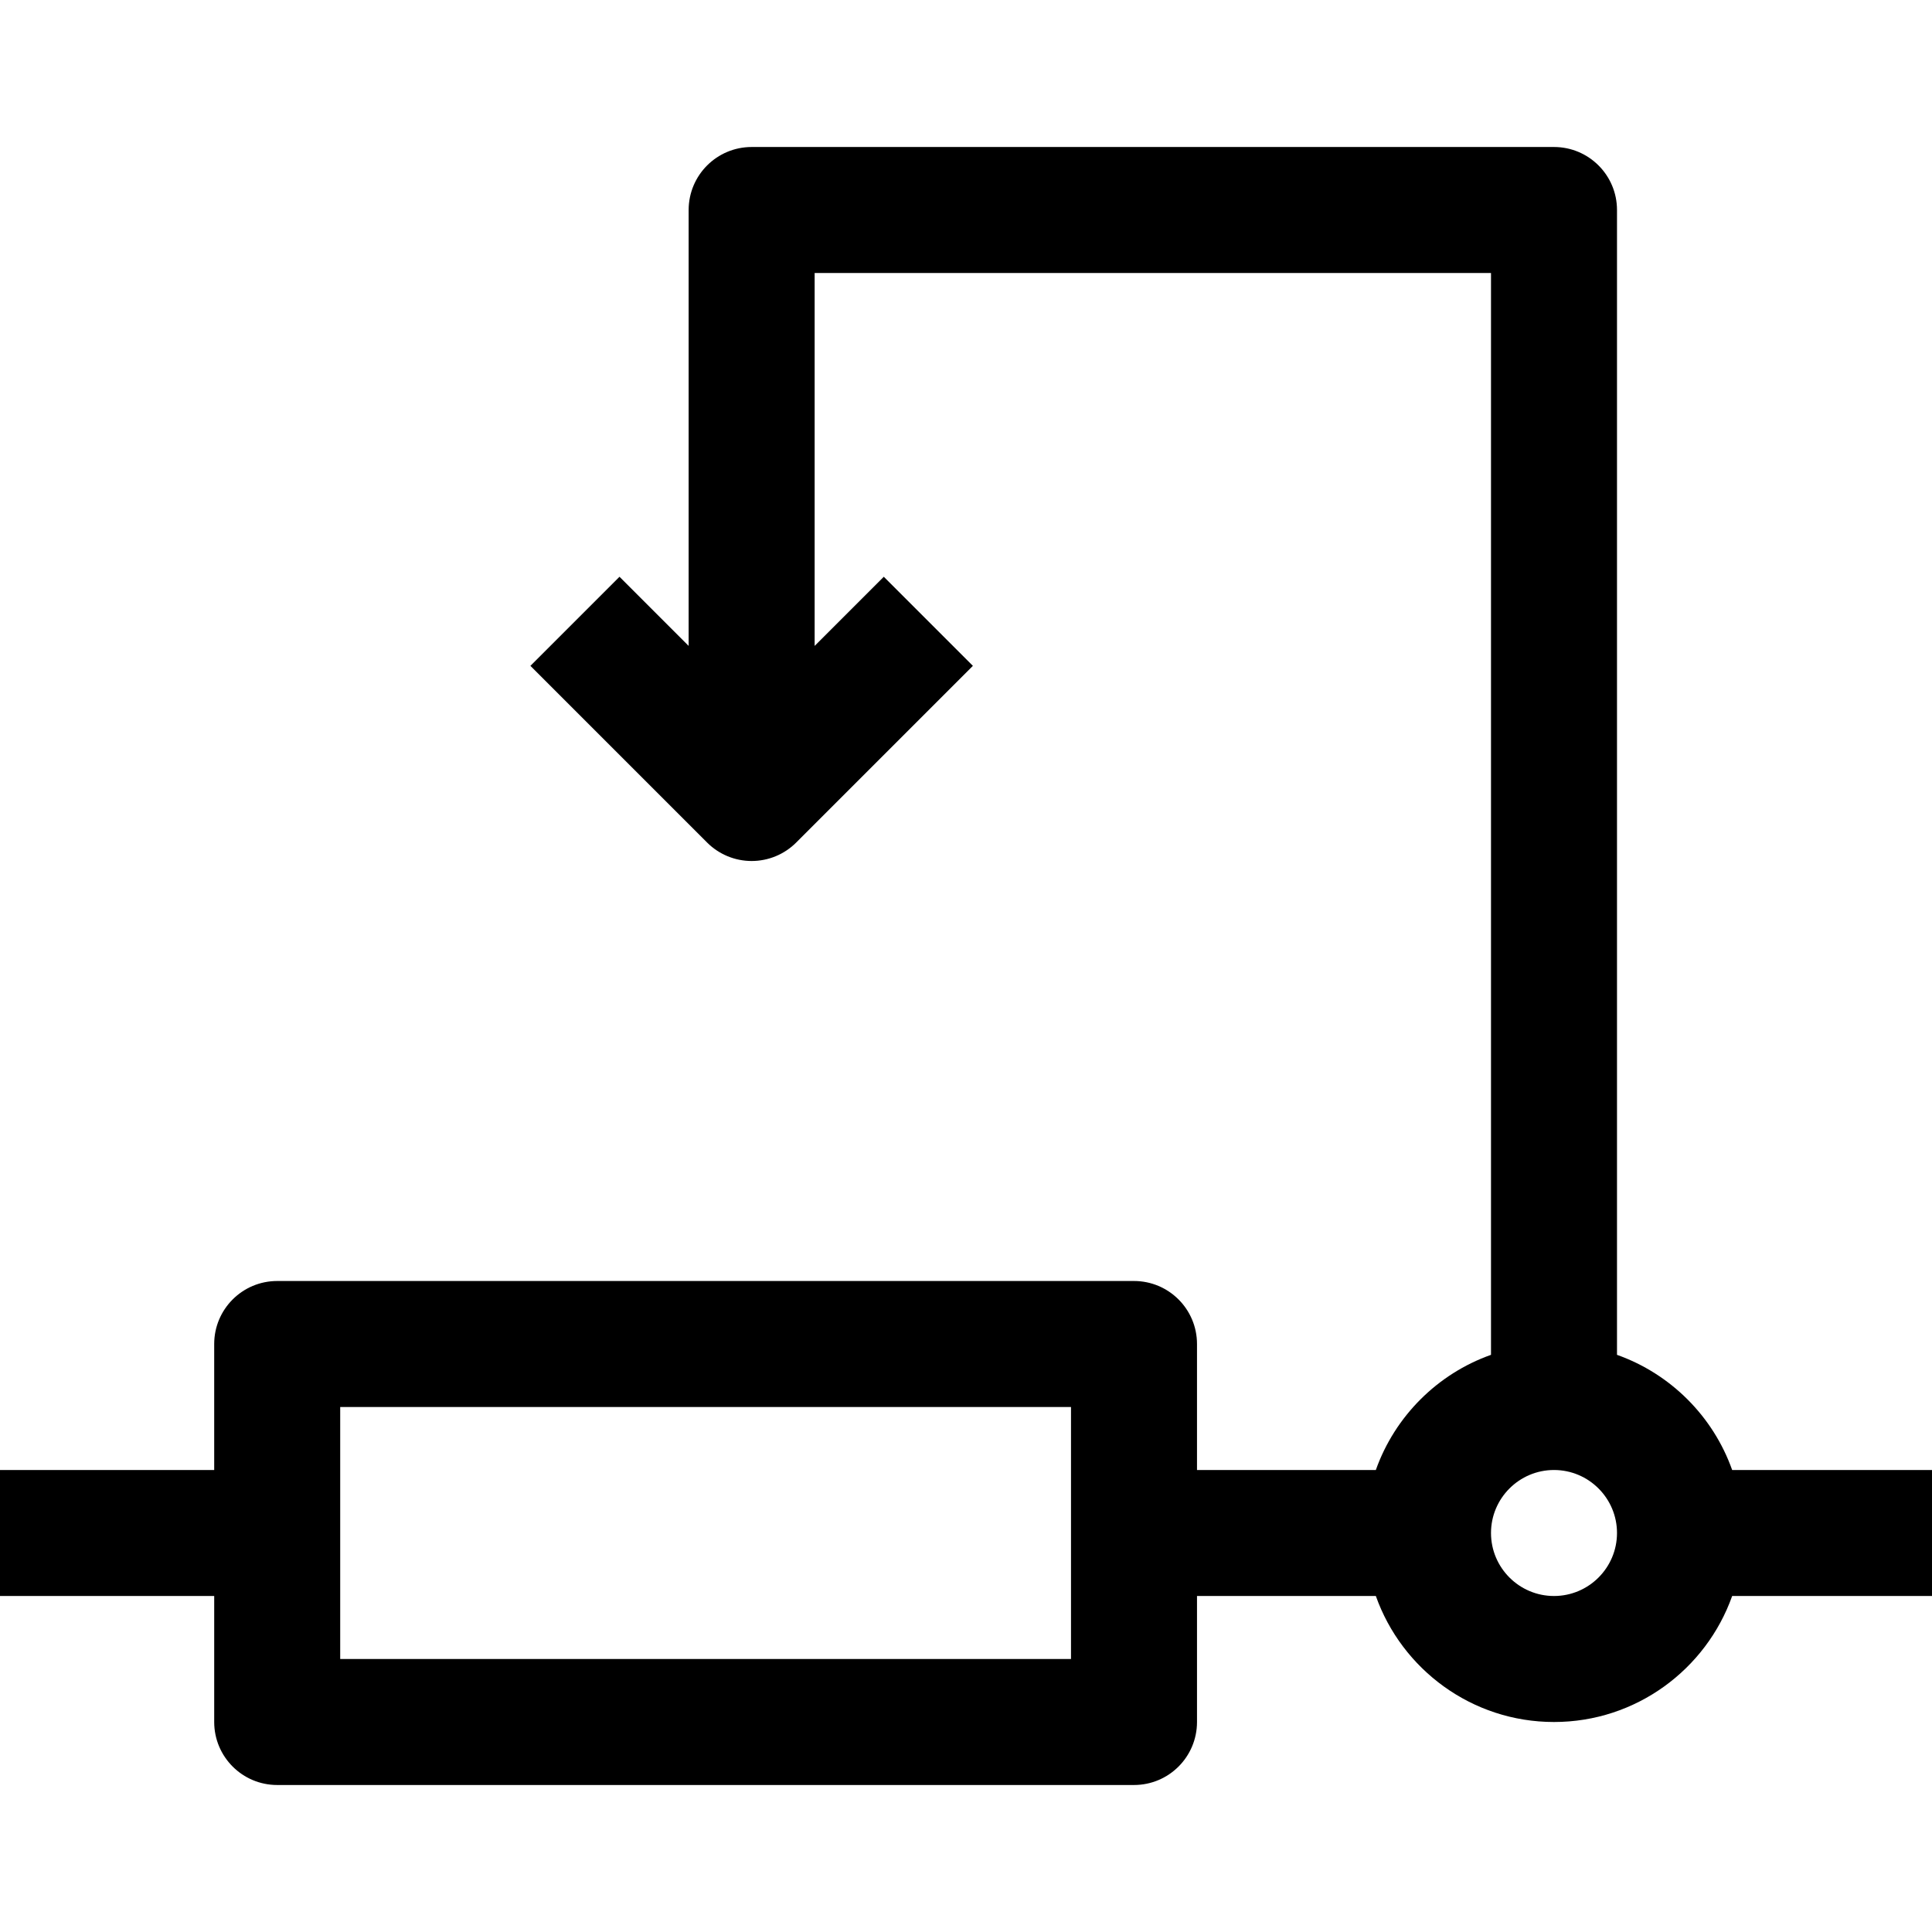 <?xml version="1.0" encoding="UTF-8"?> <svg xmlns="http://www.w3.org/2000/svg" xmlns:xlink="http://www.w3.org/1999/xlink" fill="#000000" height="800px" width="800px" version="1.1" id="Capa_1" viewBox="0 0 460 460" xml:space="preserve"> <path id="XMLID_1436_" d="M412.42,350c-4.527-12.764-14.656-22.893-27.42-27.42V50c0-8.284-6.716-15-15-15H178.964 c-8.284,0-15,6.716-15,15v103.787L147.5,137.322l-21.213,21.213l42.071,42.071c2.813,2.813,6.628,4.394,10.606,4.394 c3.978,0,7.793-1.58,10.606-4.394l42.072-42.071l-21.213-21.213l-16.465,16.465V65H355v257.58 c-12.764,4.527-22.893,14.656-27.42,27.42H285v-30c0-8.284-6.716-15-15-15H66c-8.284,0-15,6.716-15,15v30H0v30h51v30 c0,8.284,6.716,15,15,15h204c8.284,0,15-6.716,15-15v-30h42.58c6.192,17.459,22.865,30,42.42,30s36.228-12.541,42.42-30H460v-30 H412.42z M255,395H81v-60h174V395z M370,380c-8.271,0-15-6.729-15-15s6.729-15,15-15s15,6.729,15,15S378.271,380,370,380z"></path> </svg> 